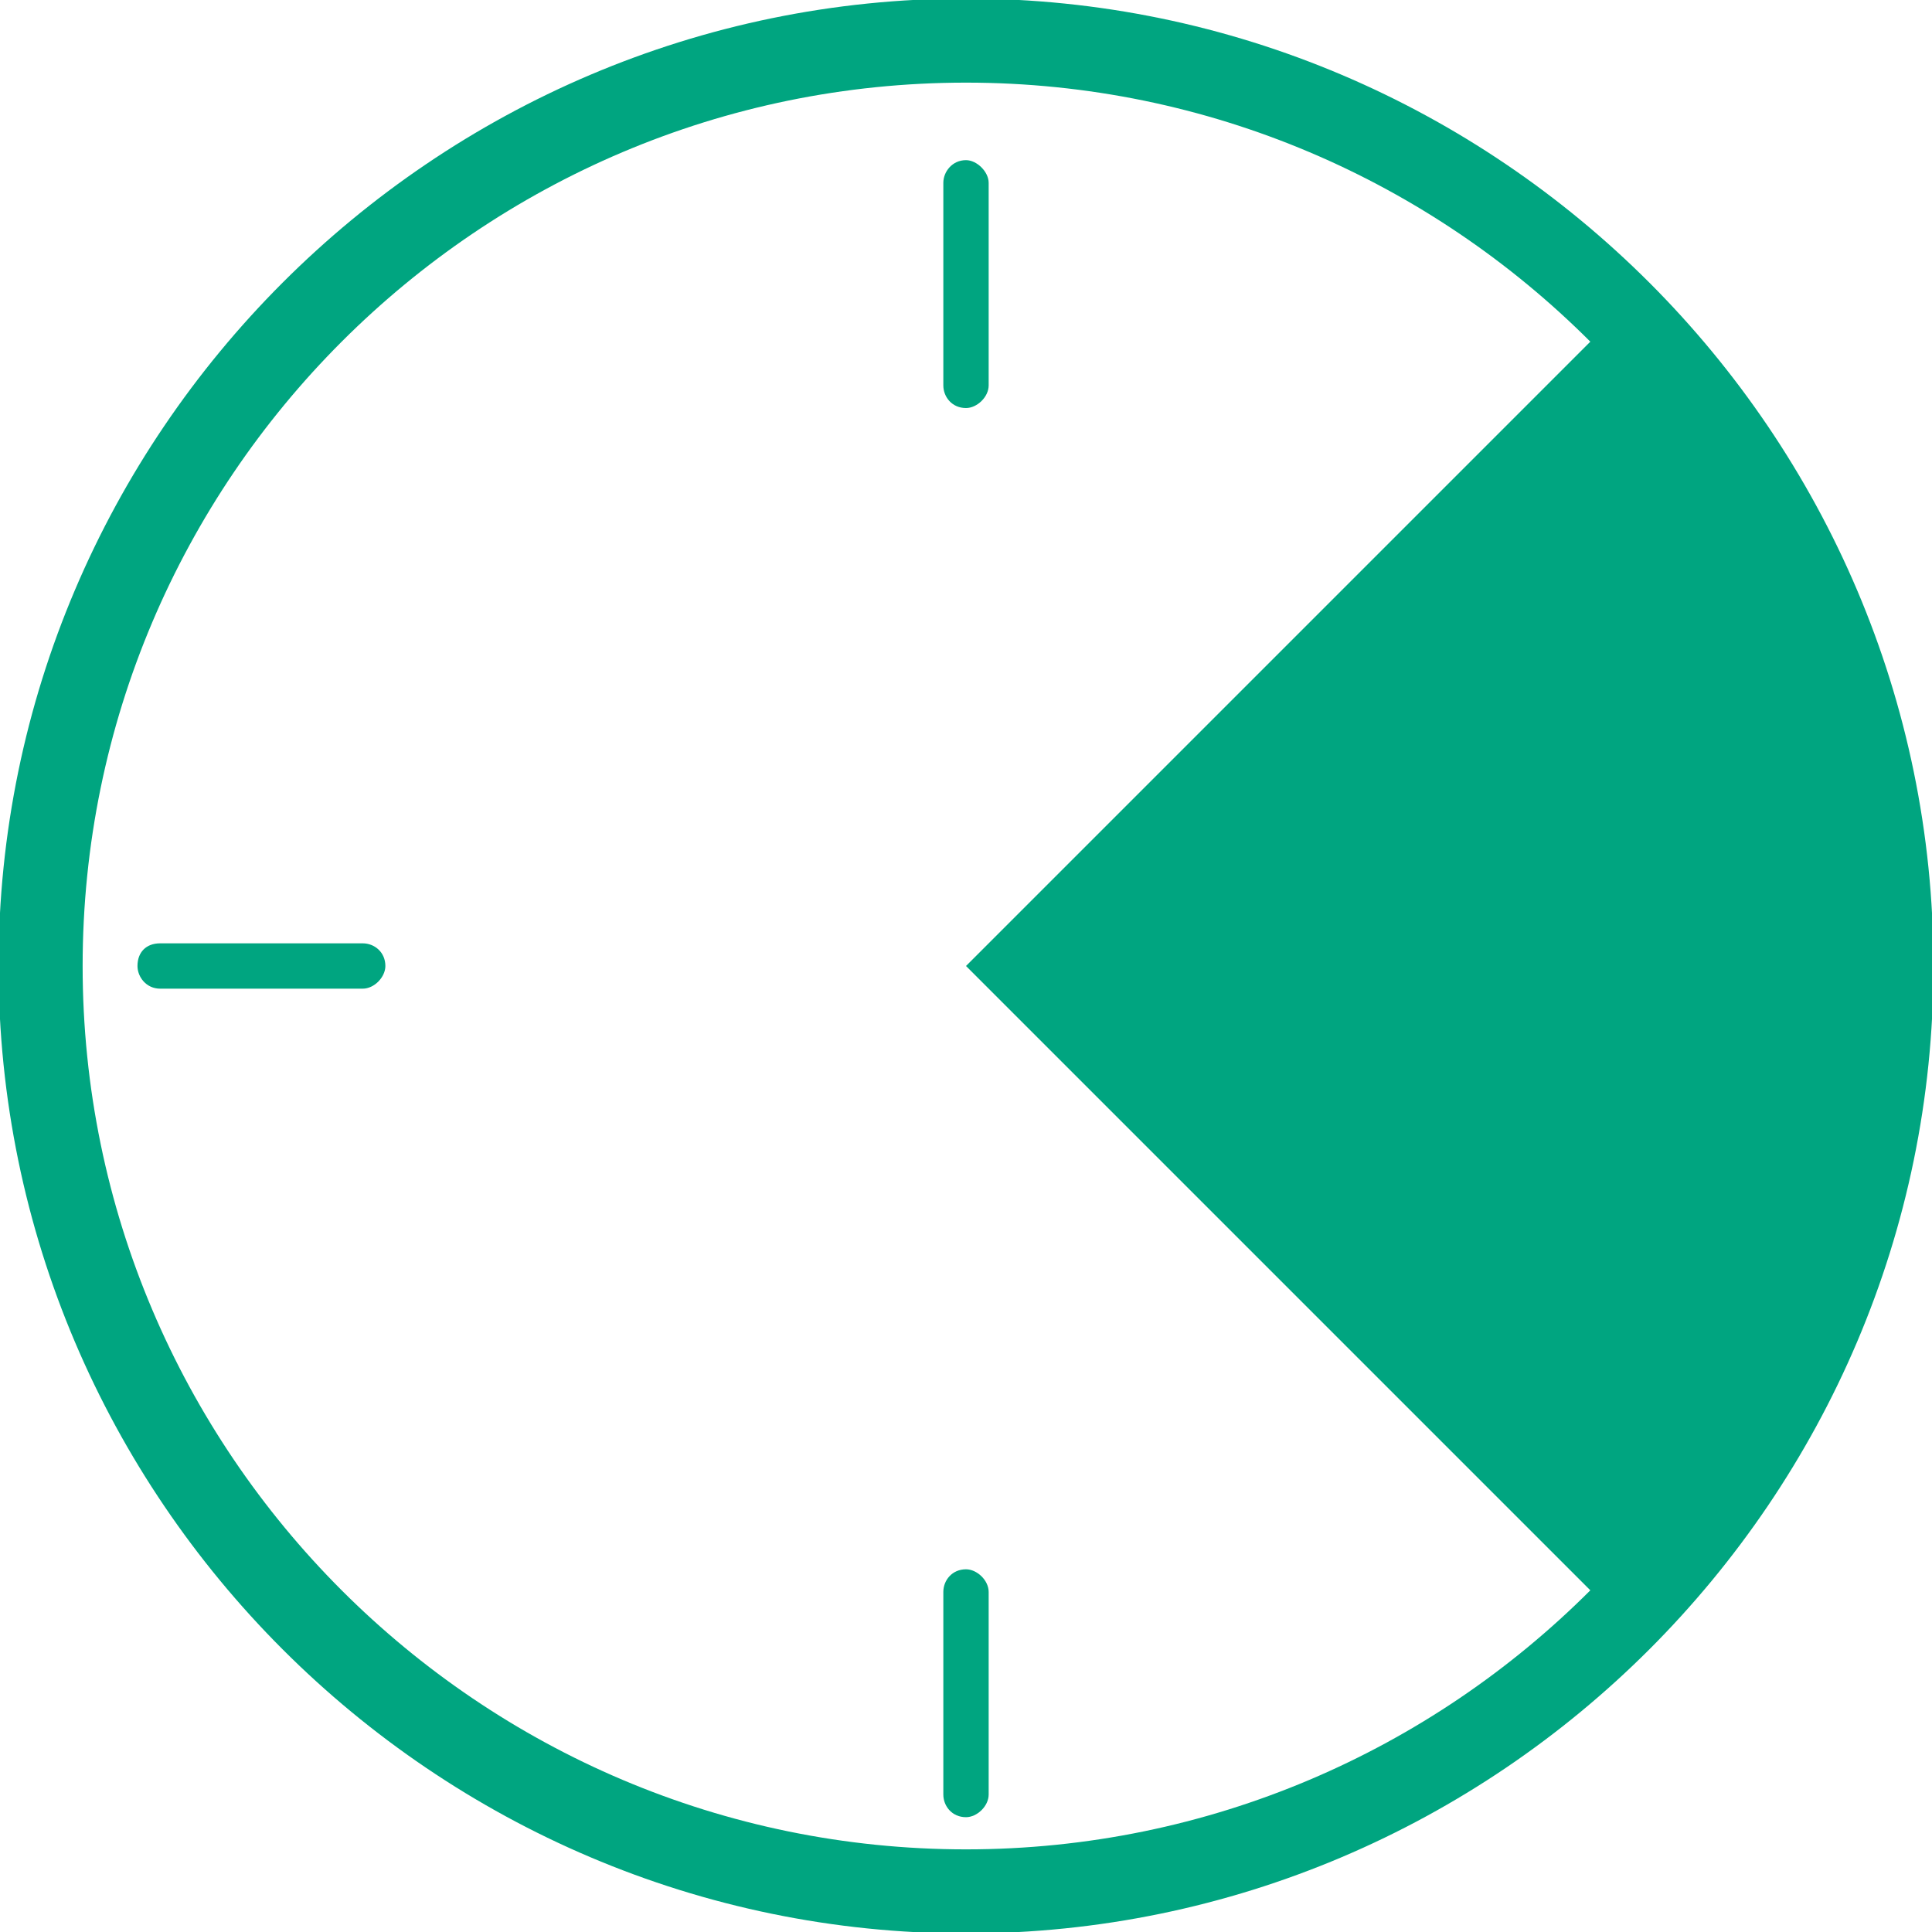 <?xml version="1.0" encoding="UTF-8"?>
<!DOCTYPE svg PUBLIC "-//W3C//DTD SVG 1.1//EN" "http://www.w3.org/Graphics/SVG/1.1/DTD/svg11.dtd">
<!-- Creator: CorelDRAW X8 -->
<svg xmlns="http://www.w3.org/2000/svg" xml:space="preserve" width="26.416mm" height="26.416mm" version="1.1" style="shape-rendering:geometricPrecision; text-rendering:geometricPrecision; image-rendering:optimizeQuality; fill-rule:evenodd; clip-rule:evenodd"
viewBox="0 0 2642 2642"
 xmlns:xlink="http://www.w3.org/1999/xlink">
 <defs>
  <style type="text/css">
   <![CDATA[
    .fil0 {fill:#00A580}
    .fil1 {fill:#00A580;fill-rule:nonzero}
   ]]>
  </style>
 </defs>
 <g id="Camada_x0020_1">
  <g id="_2169039739600">
   <path class="fil0" d="M1321 1321l934 934c247,-248 387,-584 387,-934 0,-351 -140,-686 -387,-934l-934 934z"/>
   <g>
    <path class="fil1" d="M1321 2644c-728,0 -1323,-595 -1323,-1323 0,-728 595,-1323 1323,-1323 728,0 1323,595 1323,1323 0,728 -595,1323 -1323,1323zm0 -2531l0 0c-666,0 -1208,542 -1208,1208 0,666 542,1208 1208,1208 666,0 1208,-542 1208,-1208 0,-666 -542,-1208 -1208,-1208z"/>
    <path class="fil1" d="M1321 558c-19,0 -31,-15 -31,-31l0 -277c0,-15 12,-31 31,-31 15,0 31,16 31,31l0 277c0,16 -16,31 -31,31z"/>
    <path class="fil1" d="M1321 2146c-19,0 -31,15 -31,31l0 277c0,16 12,31 31,31 15,0 31,-15 31,-31l0 -277c0,-16 -16,-31 -31,-31z"/>
    <path class="fil1" d="M219 1290l277 0c16,0 31,12 31,31 0,15 -15,31 -31,31l-277 0c-19,0 -31,-16 -31,-31 0,-19 12,-31 31,-31z"/>
   </g>
  </g>
 </g>
</svg>
